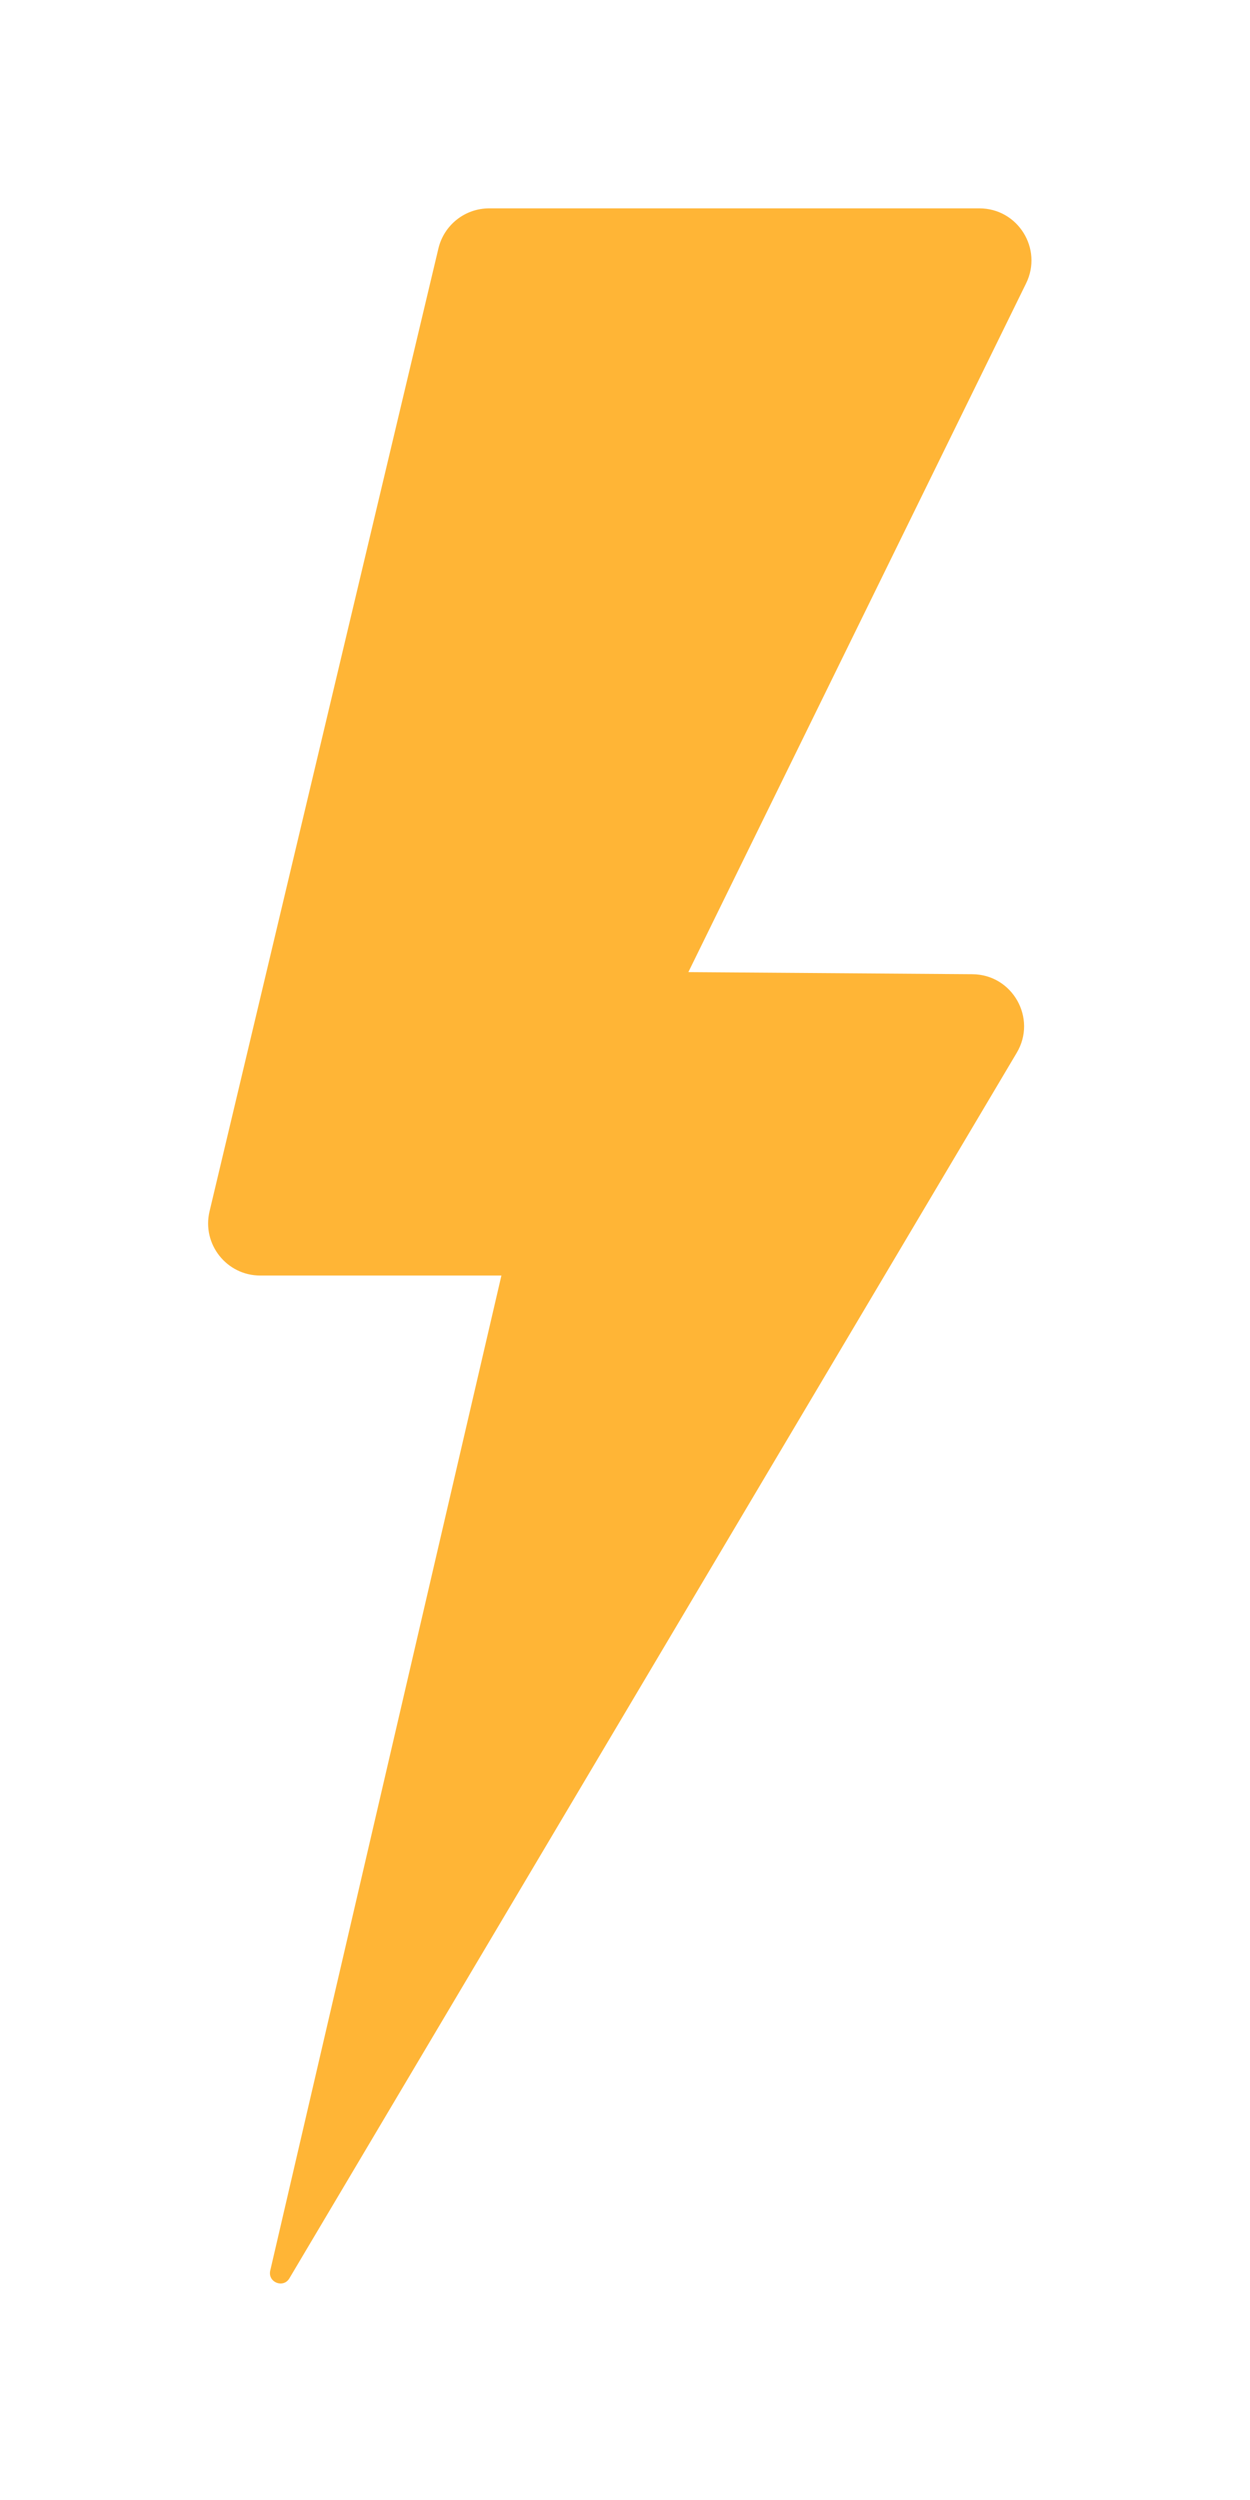 <svg width="16" height="32" viewBox="0 0 16 32" fill="none" xmlns="http://www.w3.org/2000/svg">
<path d="M12.446 12.47L8.811 12.443L13.134 3.627C13.351 3.184 13.029 2.667 12.536 2.667L6.261 2.667C5.952 2.667 5.684 2.879 5.612 3.179L2.682 15.506C2.583 15.925 2.901 16.327 3.331 16.327H6.418L3.459 29.064C3.425 29.213 3.626 29.294 3.704 29.163L13.014 13.476C13.277 13.034 12.96 12.473 12.446 12.47Z" fill="#FFB536"/>
</svg>
